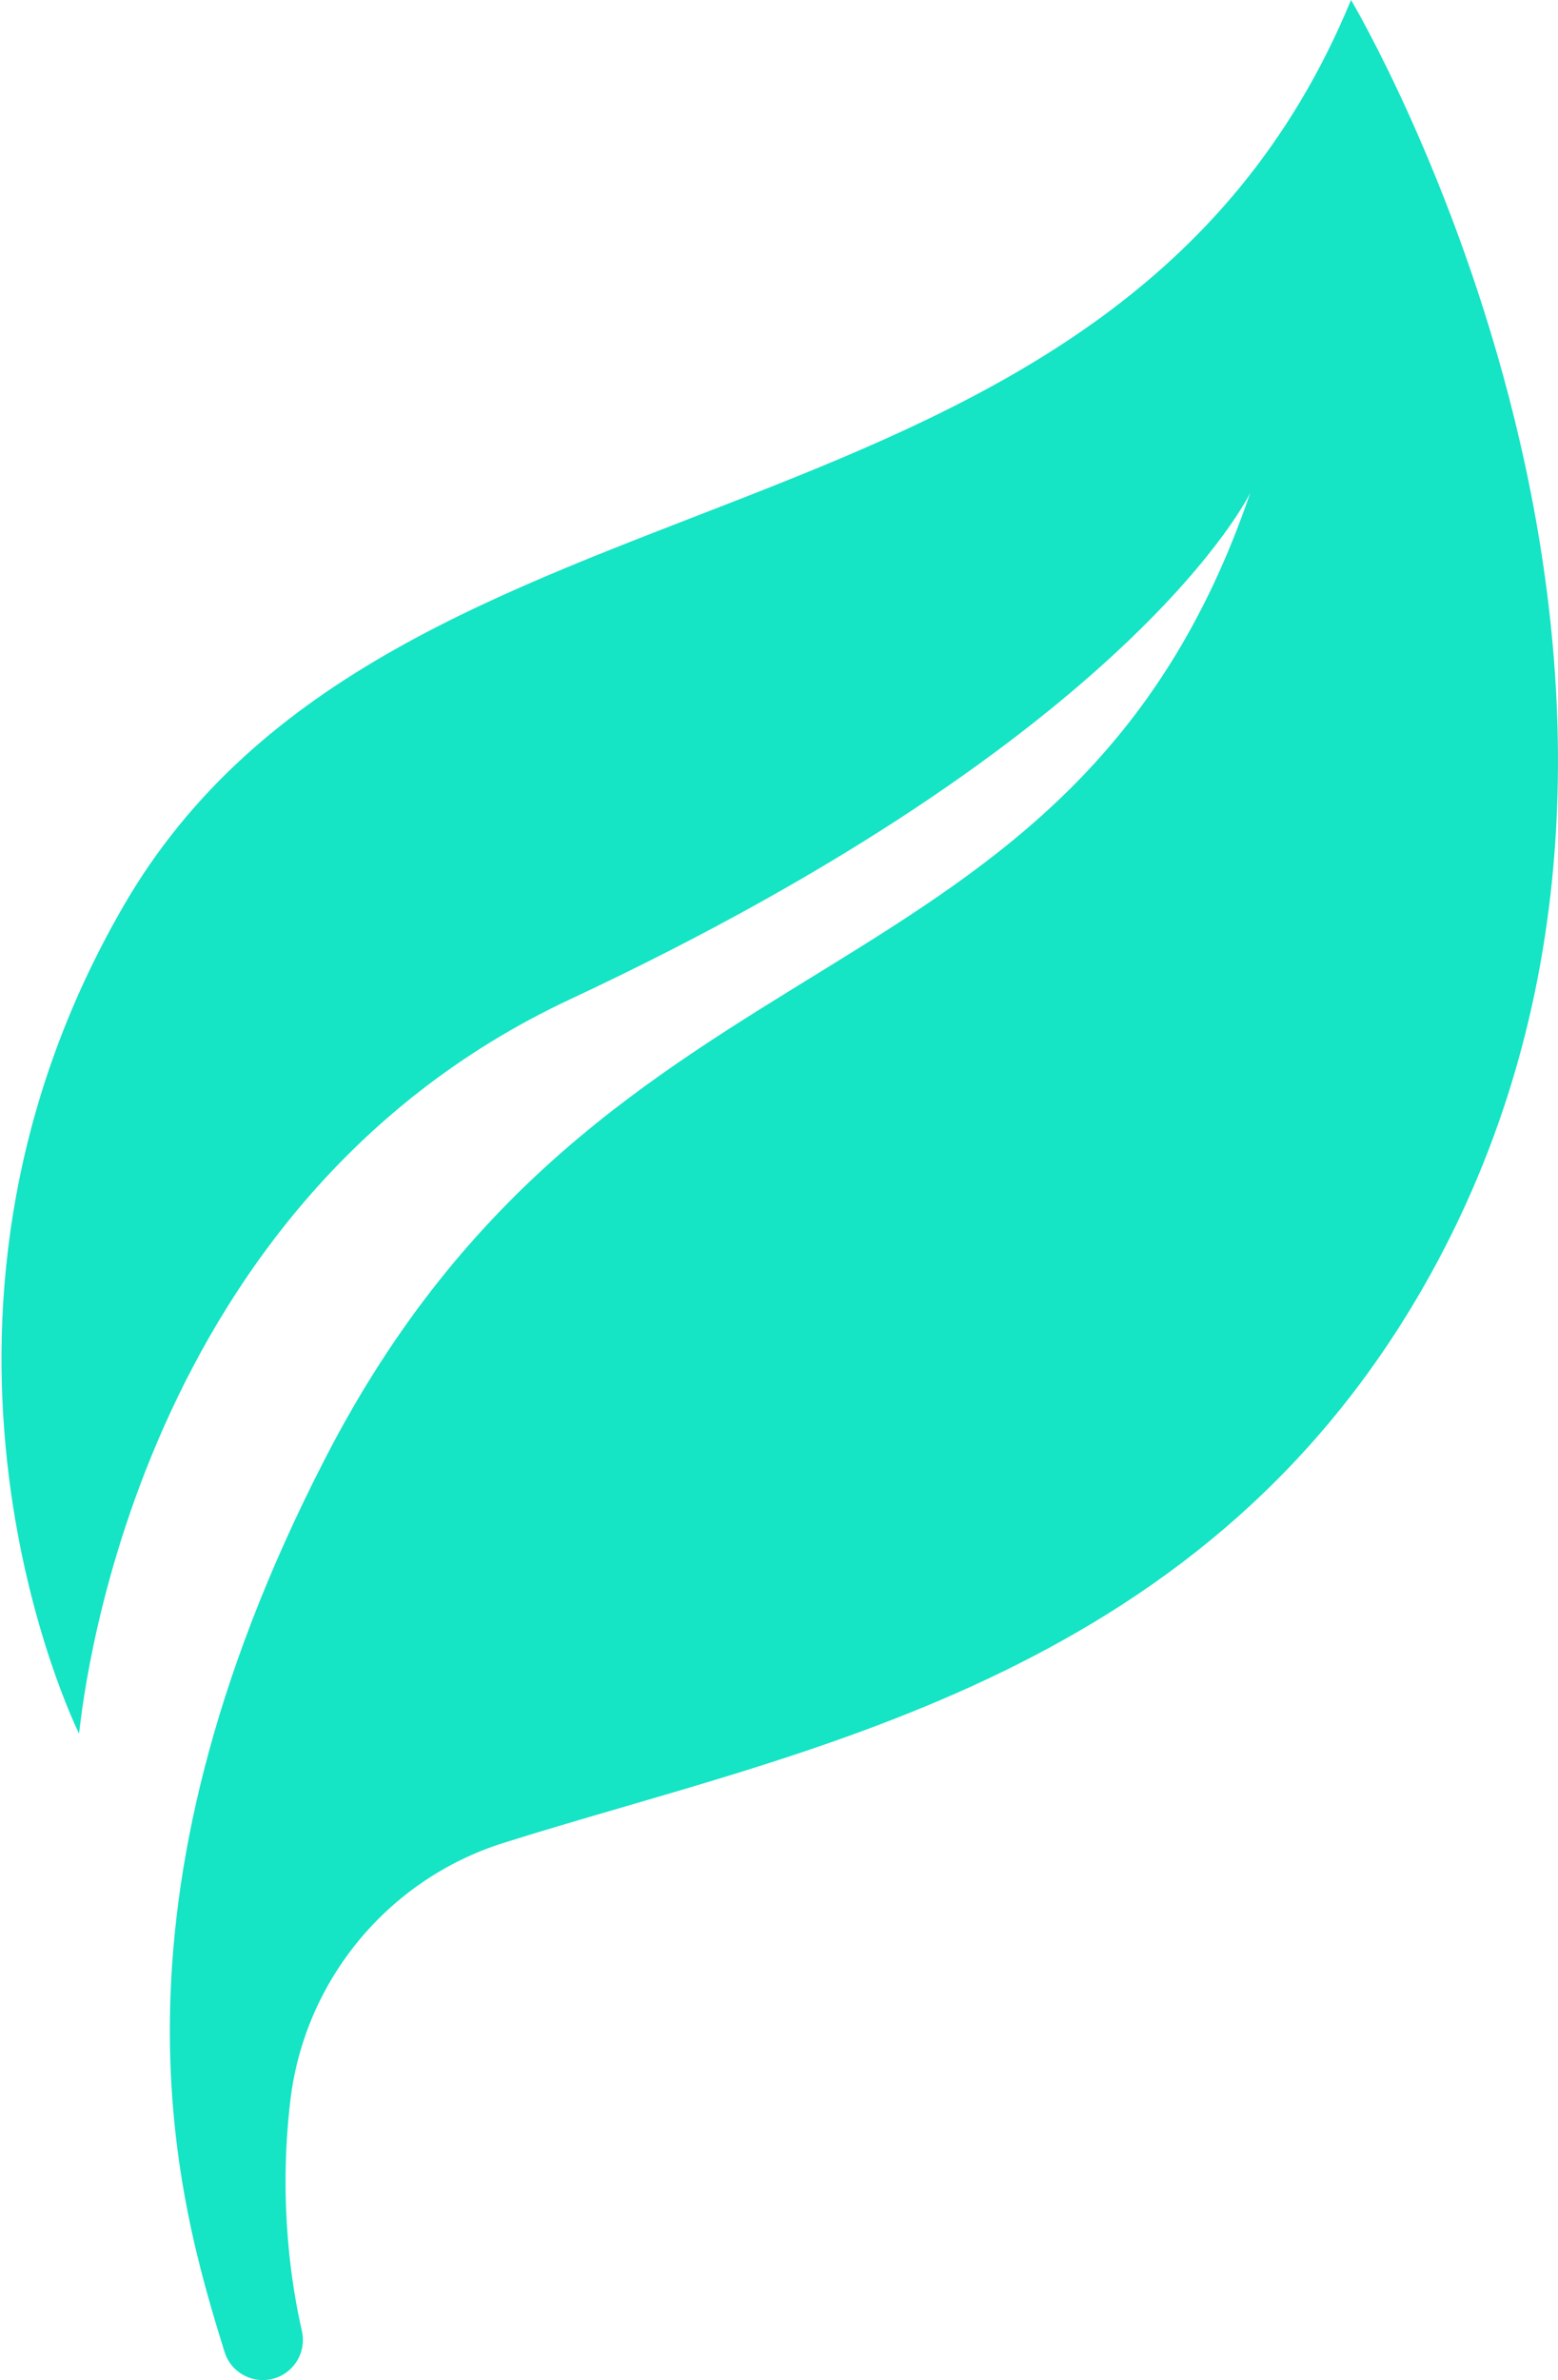 <svg xmlns="http://www.w3.org/2000/svg" width="391" height="597" viewBox="0 0 391 597" fill="none">
<path d="M72.864 526.907C69.835 552.419 73.183 573.402 75.766 584.691C76.946 589.825 73.948 595.023 68.91 596.554C63.617 598.18 57.973 595.214 56.347 589.921C44.74 552.451 22.993 479.679 81.601 365.834C152.231 228.646 268.652 256.007 313.772 123.603C313.772 123.603 284.882 184.288 143.016 250.682C30.709 303.236 20.314 432.674 19.836 434.843C19.071 433.28 -30.099 333.052 30.869 227.467C98.661 109.986 278.824 145.83 339.058 0C339.058 0 442.979 174.275 356.82 323.517C299.933 422.055 200.062 438.957 126.243 462.299C97.322 471.452 76.436 496.772 72.864 526.875V526.907Z" fill="#15E4C5"/>
</svg>